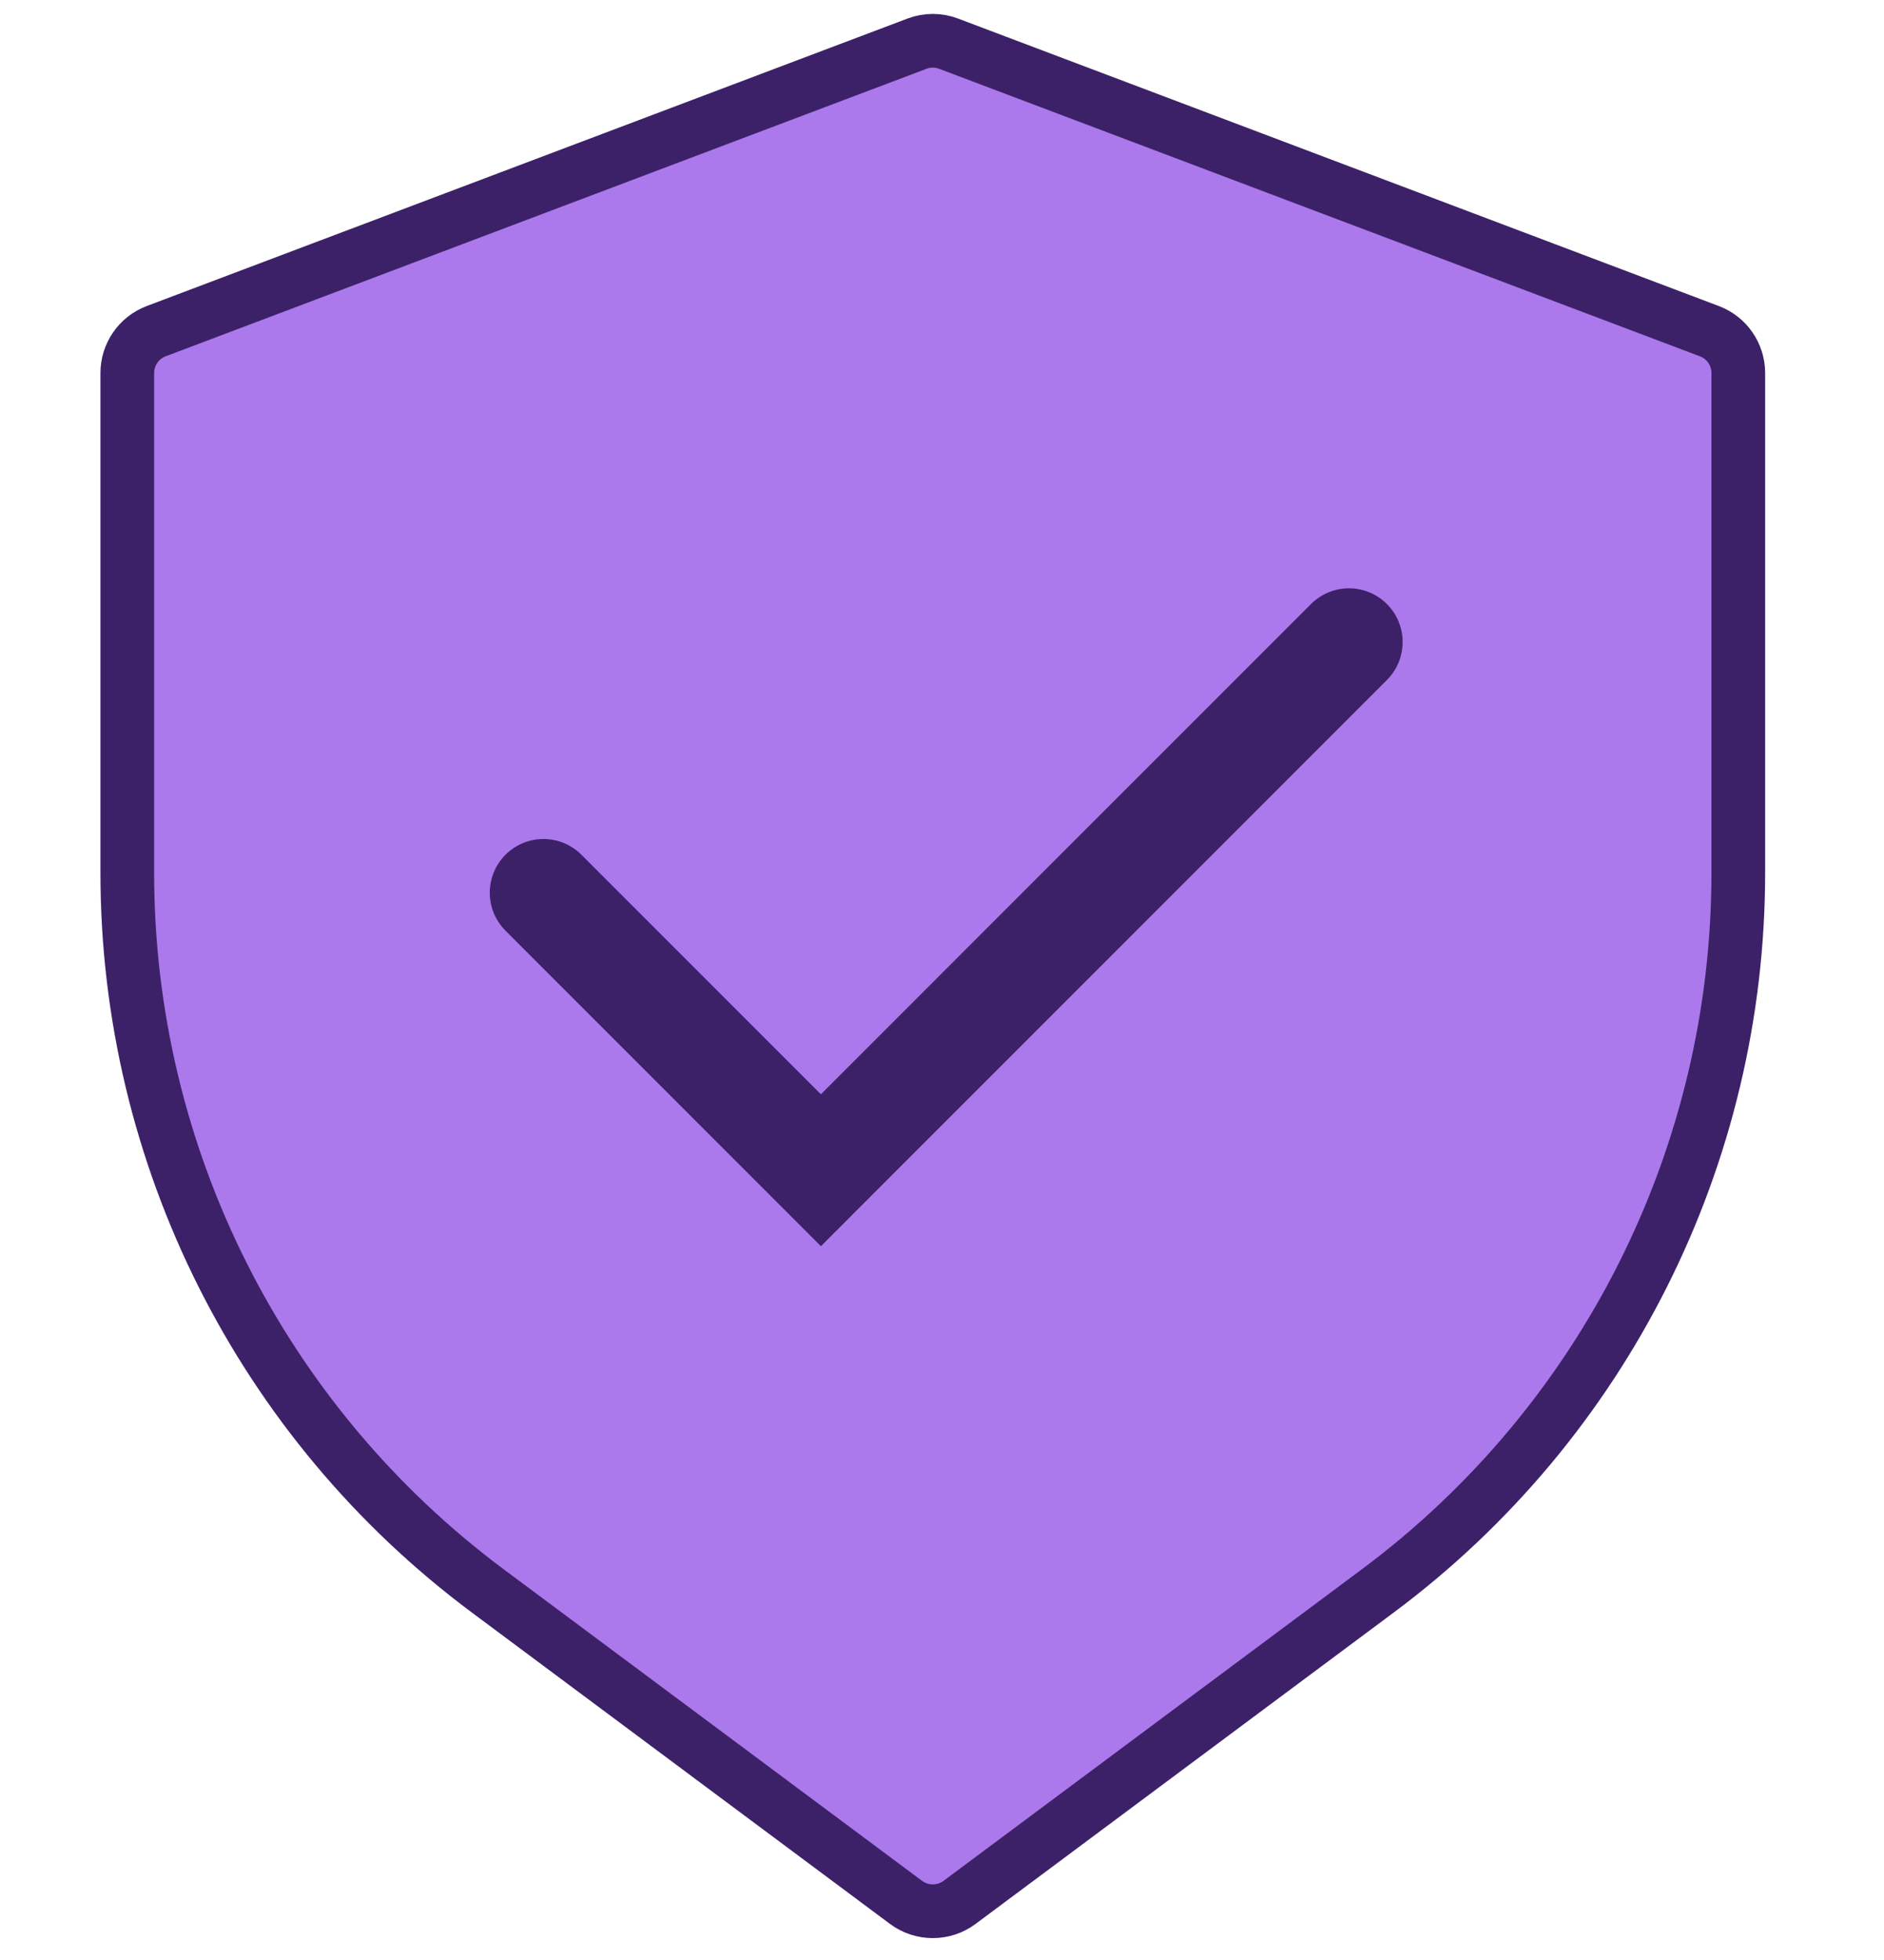 <svg width="50" height="52" viewBox="0 0 50 52" fill="none" xmlns="http://www.w3.org/2000/svg">
<path d="M3.378 9.897C3.378 9.403 3.684 8.96 4.146 8.786L24.336 1.159C24.606 1.056 24.905 1.056 25.175 1.159L45.365 8.786C45.828 8.96 46.133 9.403 46.133 9.897V23.156C46.133 30.662 42.585 37.727 36.564 42.209L25.465 50.472C25.044 50.785 24.467 50.785 24.046 50.472L12.947 42.209C6.926 37.727 3.378 30.662 3.378 23.156V9.897Z" fill="#AB79EC" stroke="#3D2168" stroke-width="1.425"/>
<path d="M14.423 23.684L21.786 31.047L35.8 17.033" stroke="#3D2168" stroke-width="2.85" stroke-linecap="round"/>
</svg>
